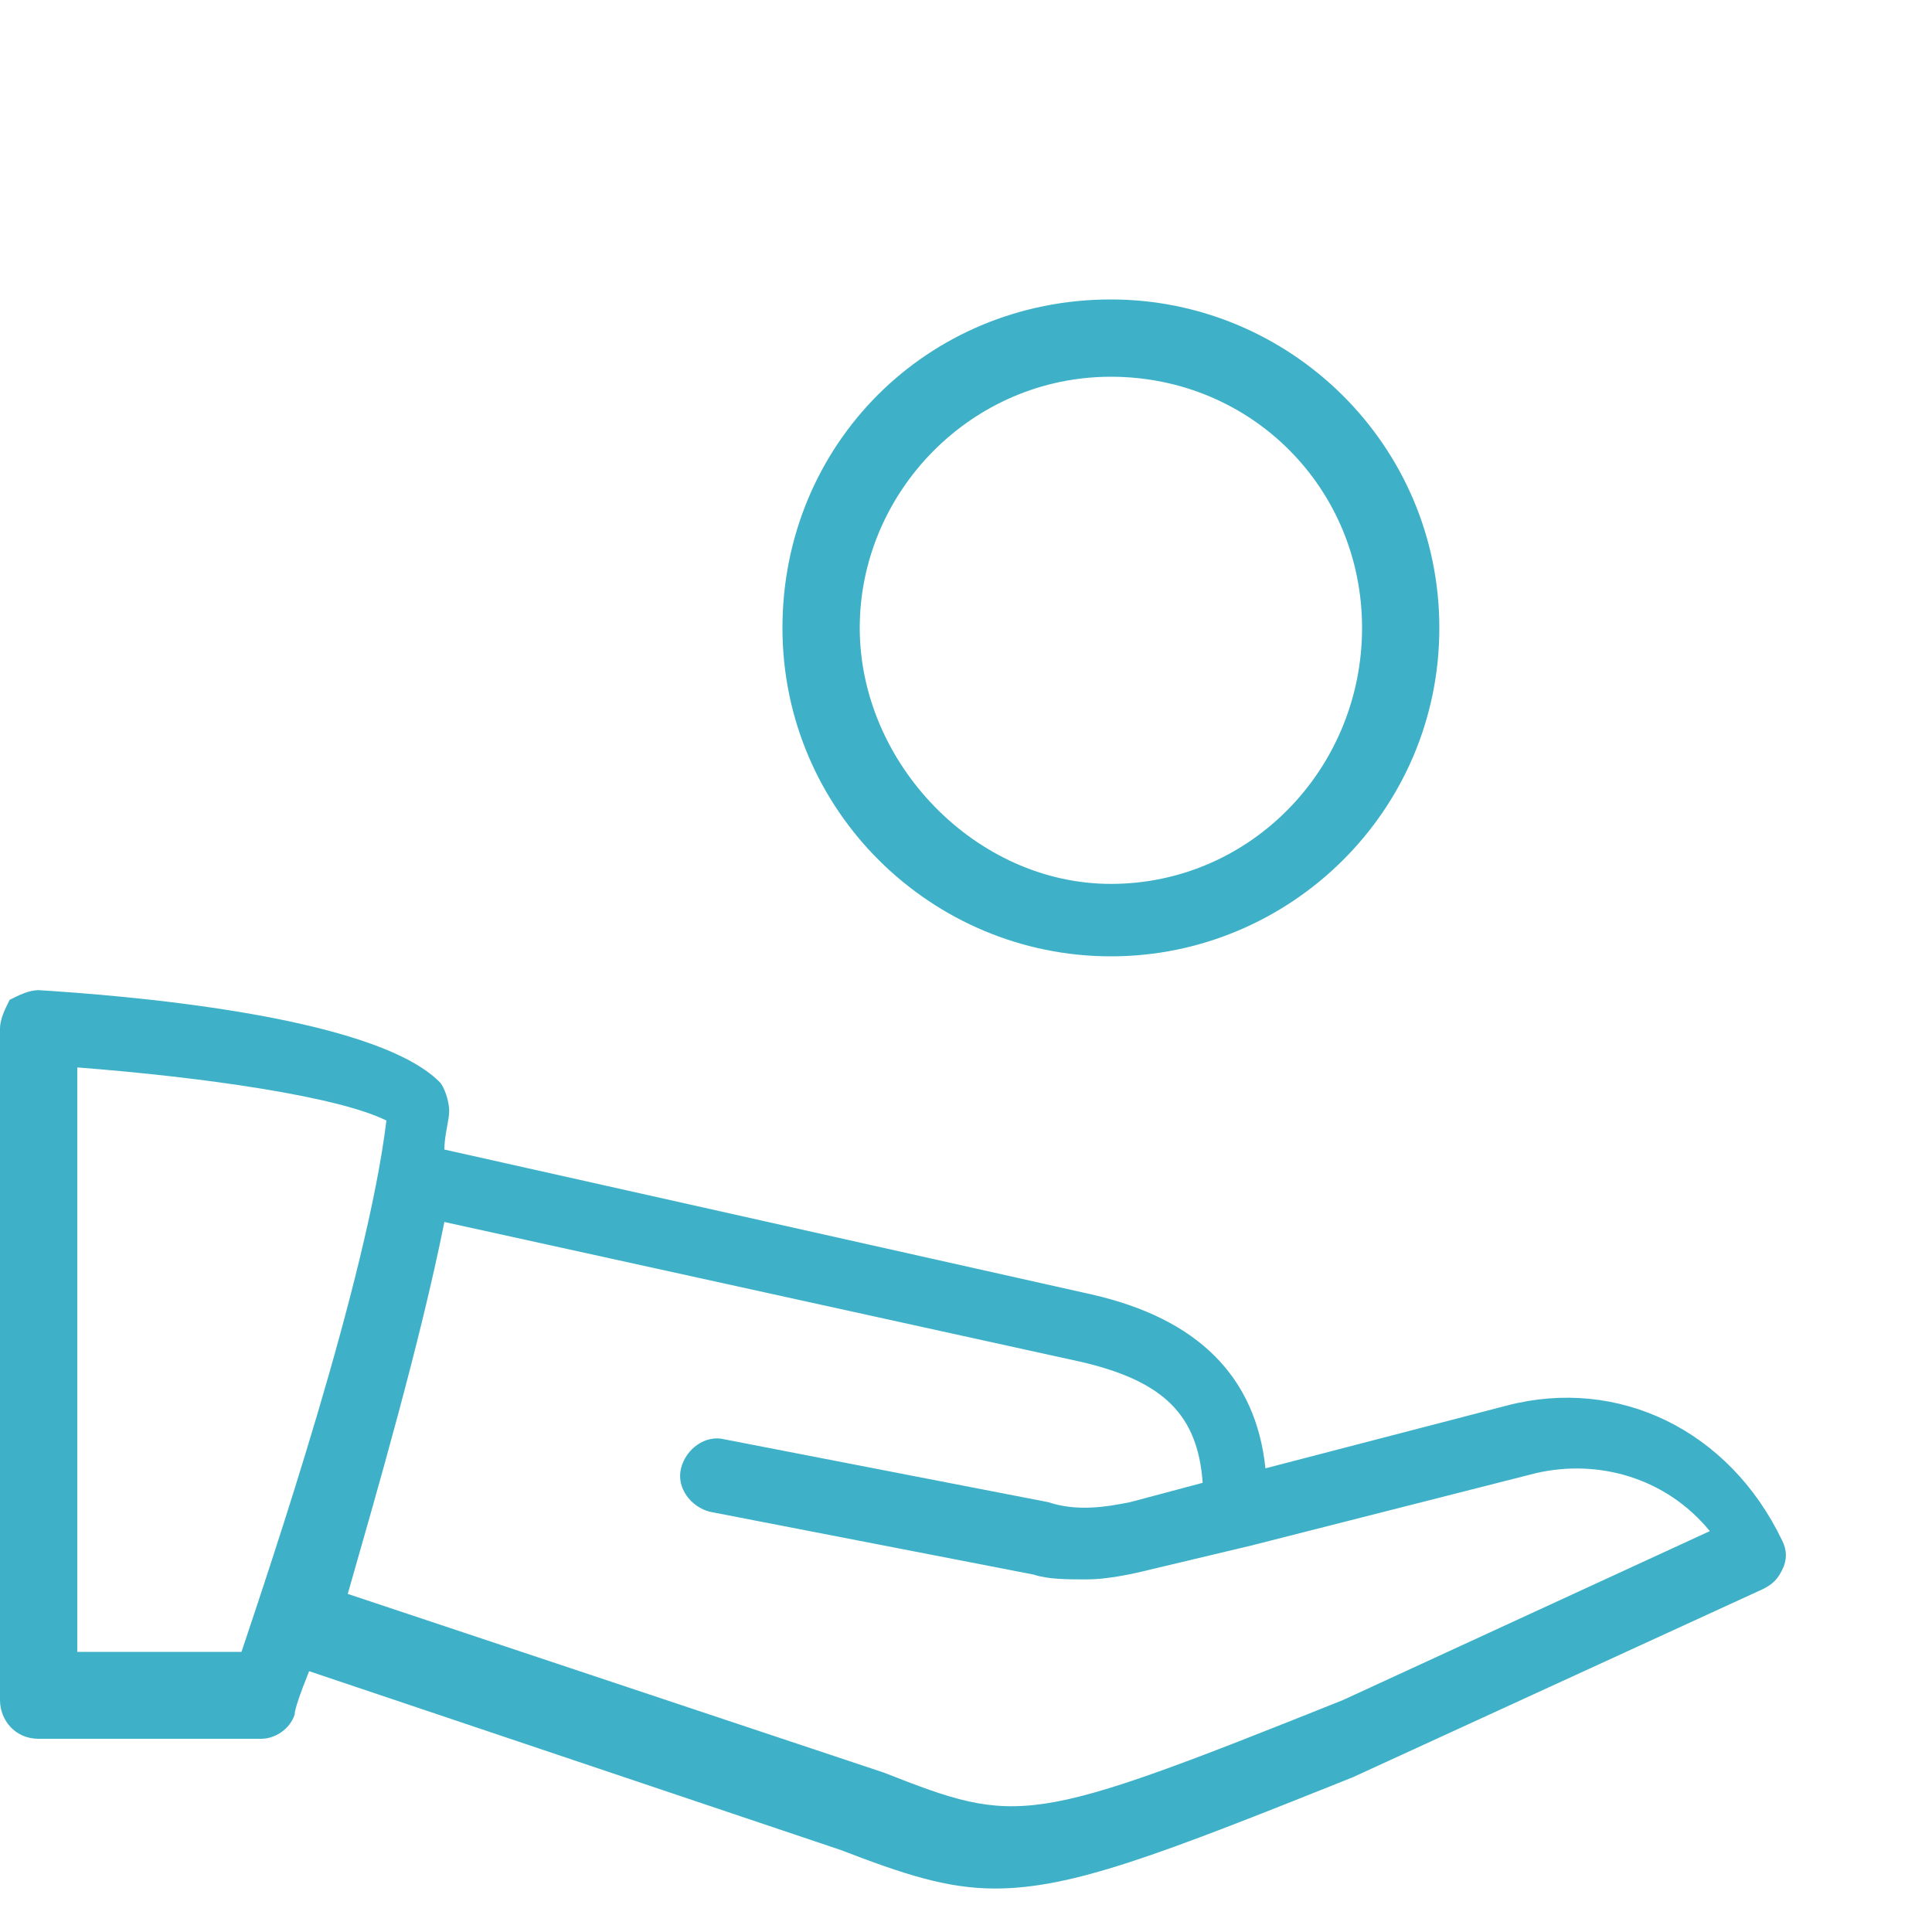 <?xml version="1.0" encoding="UTF-8"?>
<!-- Generator: Adobe Illustrator 24.2.1, SVG Export Plug-In . SVG Version: 6.00 Build 0)  -->
<svg xmlns="http://www.w3.org/2000/svg" xmlns:xlink="http://www.w3.org/1999/xlink" version="1.1" id="Calque_1" x="0px" y="0px" viewBox="0 0 40 40" style="enable-background:new 0 0 40 40;" xml:space="preserve">
<style type="text/css">
	.st0{fill-rule:evenodd;clip-rule:evenodd;fill:#3EB1C8;}
	.st1{fill:#3EB1C8;}
</style>
<g id="HP_icone_Profession-liberale_Garantir-mes-revenus-">
	<g id="Icons_x2F_Hand_x5F_Heart-Copy">
		<g transform="translate(0, 20)">
			<path id="Fill-1" class="st0" d="M31.2,9.1l-5,1.3c-0.2-1.9-1.4-3.1-3.6-3.6l-13.4-3c0-0.3,0.1-0.6,0.1-0.8     c0-0.2-0.1-0.5-0.2-0.6C7.7,1,2.4,0.6,0.8,0.5c-0.2,0-0.4,0.1-0.6,0.2C0.1,0.9,0,1.1,0,1.3v13.9C0,15.6,0.3,16,0.8,16h4.6     c0.3,0,0.6-0.2,0.7-0.5c0-0.1,0.1-0.4,0.3-0.9l11,3.7c1.3,0.5,2.2,0.8,3.2,0.8c1.6,0,3.4-0.7,7.4-2.3l8.5-3.9     c0.2-0.1,0.3-0.2,0.4-0.4c0.1-0.2,0.1-0.4,0-0.6C35.8,9.6,33.5,8.5,31.2,9.1z M1.6,14.2V2.1C4.2,2.3,7,2.7,8,3.2     c-0.4,3.3-2.4,9.2-3,11L1.6,14.2z M27.8,15.2c-6.5,2.6-6.7,2.6-9.5,1.5L7.2,13c0.6-2.1,1.5-5.2,2-7.7l13.2,2.9     c1.7,0.4,2.4,1.1,2.5,2.5l-1.5,0.4c-0.5,0.1-1.1,0.2-1.7,0l-6.7-1.3c-0.4-0.1-0.8,0.2-0.9,0.6c-0.1,0.4,0.2,0.8,0.6,0.9l6.7,1.3     c0.3,0.1,0.7,0.1,1.1,0.1c0.4,0,0.9-0.1,1.3-0.2l2.1-0.5h0l5.9-1.5c1.3-0.3,2.7,0.1,3.6,1.2L27.8,15.2z"></path>
		</g>
	</g>
	<path class="st1" d="M23,19.8c-3.7,0-6.8-3-6.8-6.8s3-6.8,6.8-6.8c3.7,0,6.8,3,6.8,6.8S26.7,19.8,23,19.8z M23,7.8   c-2.9,0-5.2,2.4-5.2,5.2s2.4,5.3,5.2,5.3c2.9,0,5.2-2.4,5.2-5.3S25.9,7.8,23,7.8z"></path>
</g>
</svg>
